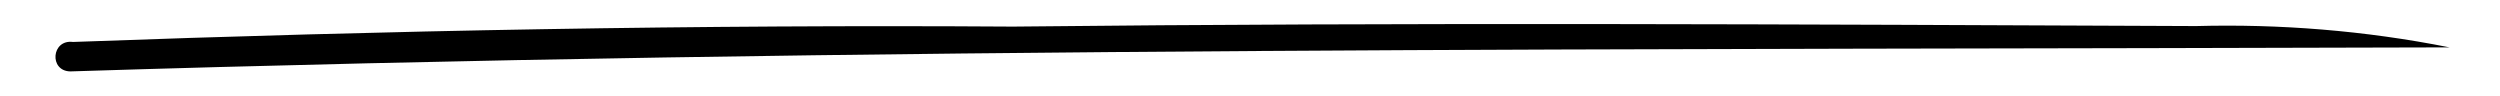 <?xml version="1.0" encoding="UTF-8"?> <svg xmlns="http://www.w3.org/2000/svg" xmlns:xlink="http://www.w3.org/1999/xlink" width="1045" zoomAndPan="magnify" viewBox="0 0 783.75 30" height="40" preserveAspectRatio="xMidYMid meet" version="1.2"><defs><clipPath id="9bda685006"><path d="M 17 7 L 768 7 L 768 22.715 L 17 22.715 Z M 17 7 "></path></clipPath></defs><g id="d19fc028f0"><g clip-rule="nonzero" clip-path="url(#9bda685006)"><path style=" stroke:none;fill-rule:nonzero;fill:#000000;fill-opacity:1;" d="M 22.035 22.387 C 15.328 22.262 16.121 12.281 22.871 13.152 C 121.07 9.555 219.293 7.68 317.551 8.34 C 441.184 6.977 564.805 7.645 688.453 8.172 C 714.453 7.469 741.402 9.562 767.922 14.852 C 519.301 15.66 270.566 14.543 22.035 22.387 "></path></g></g></svg> 